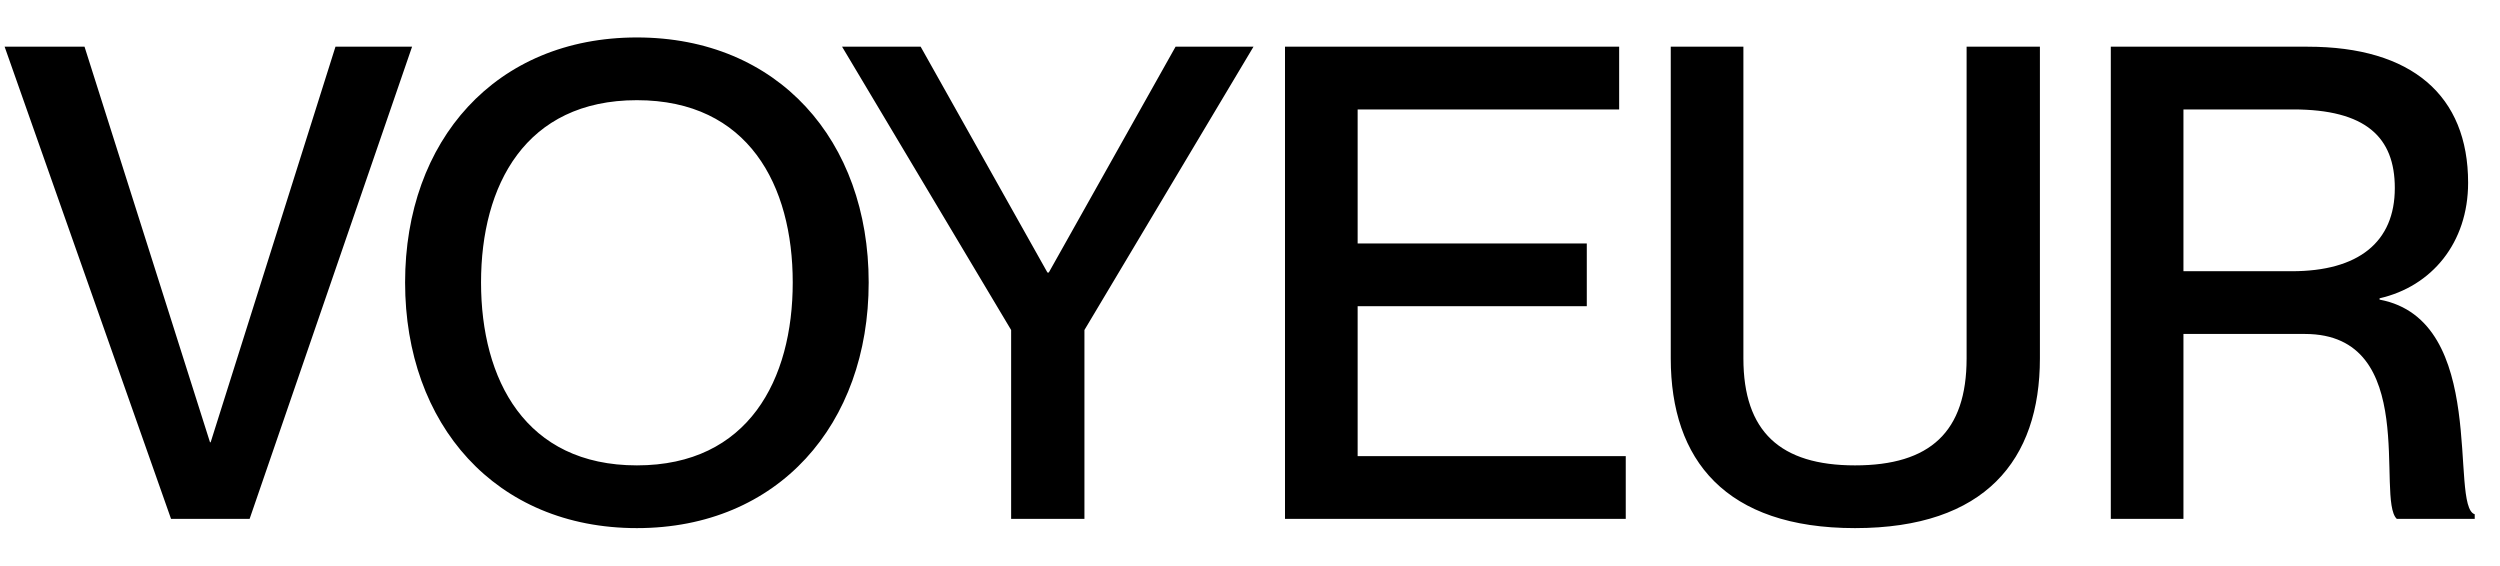 <svg width="53" height="12" viewBox="0 0 53 12" fill="none" xmlns="http://www.w3.org/2000/svg">
<path d="M5.292 11H3.626L0.098 0.99H1.792L4.452 9.376H4.466L7.112 0.99H8.736L5.292 11ZM13.502 11.196C10.506 11.196 8.588 8.998 8.588 5.988C8.588 2.978 10.506 0.794 13.502 0.794C16.498 0.794 18.416 2.978 18.416 5.988C18.416 8.998 16.498 11.196 13.502 11.196ZM13.502 9.866C15.868 9.866 16.806 8.046 16.806 5.988C16.806 3.93 15.868 2.124 13.502 2.124C11.136 2.124 10.198 3.93 10.198 5.988C10.198 8.046 11.136 9.866 13.502 9.866ZM22.99 11H21.436V6.996L17.852 0.99H19.518L22.206 5.778H22.234L24.922 0.99H26.574L22.99 6.996V11ZM34.466 11H27.242V0.99H34.326V2.32H28.782V5.162H33.64V6.492H28.782V9.67H34.466V11ZM39.326 11.196C36.582 11.196 35.42 9.754 35.42 7.598V0.99H36.96V7.598C36.96 9.152 37.744 9.866 39.326 9.866C40.922 9.866 41.692 9.152 41.692 7.598V0.99H43.246V7.598C43.246 9.754 42.084 11.196 39.326 11.196ZM46.289 11H44.749V0.99H48.922C51.133 0.99 52.324 2.026 52.324 3.874C52.324 5.148 51.553 6.072 50.447 6.324V6.352C52.772 6.786 51.917 10.734 52.464 10.902V11H50.812C50.364 10.58 51.316 7.08 48.865 7.08H46.289V11ZM46.289 5.75H48.586C49.999 5.75 50.77 5.134 50.77 3.986C50.77 2.908 50.154 2.32 48.614 2.32H46.289V5.75Z" fill="black"/>
</svg>

